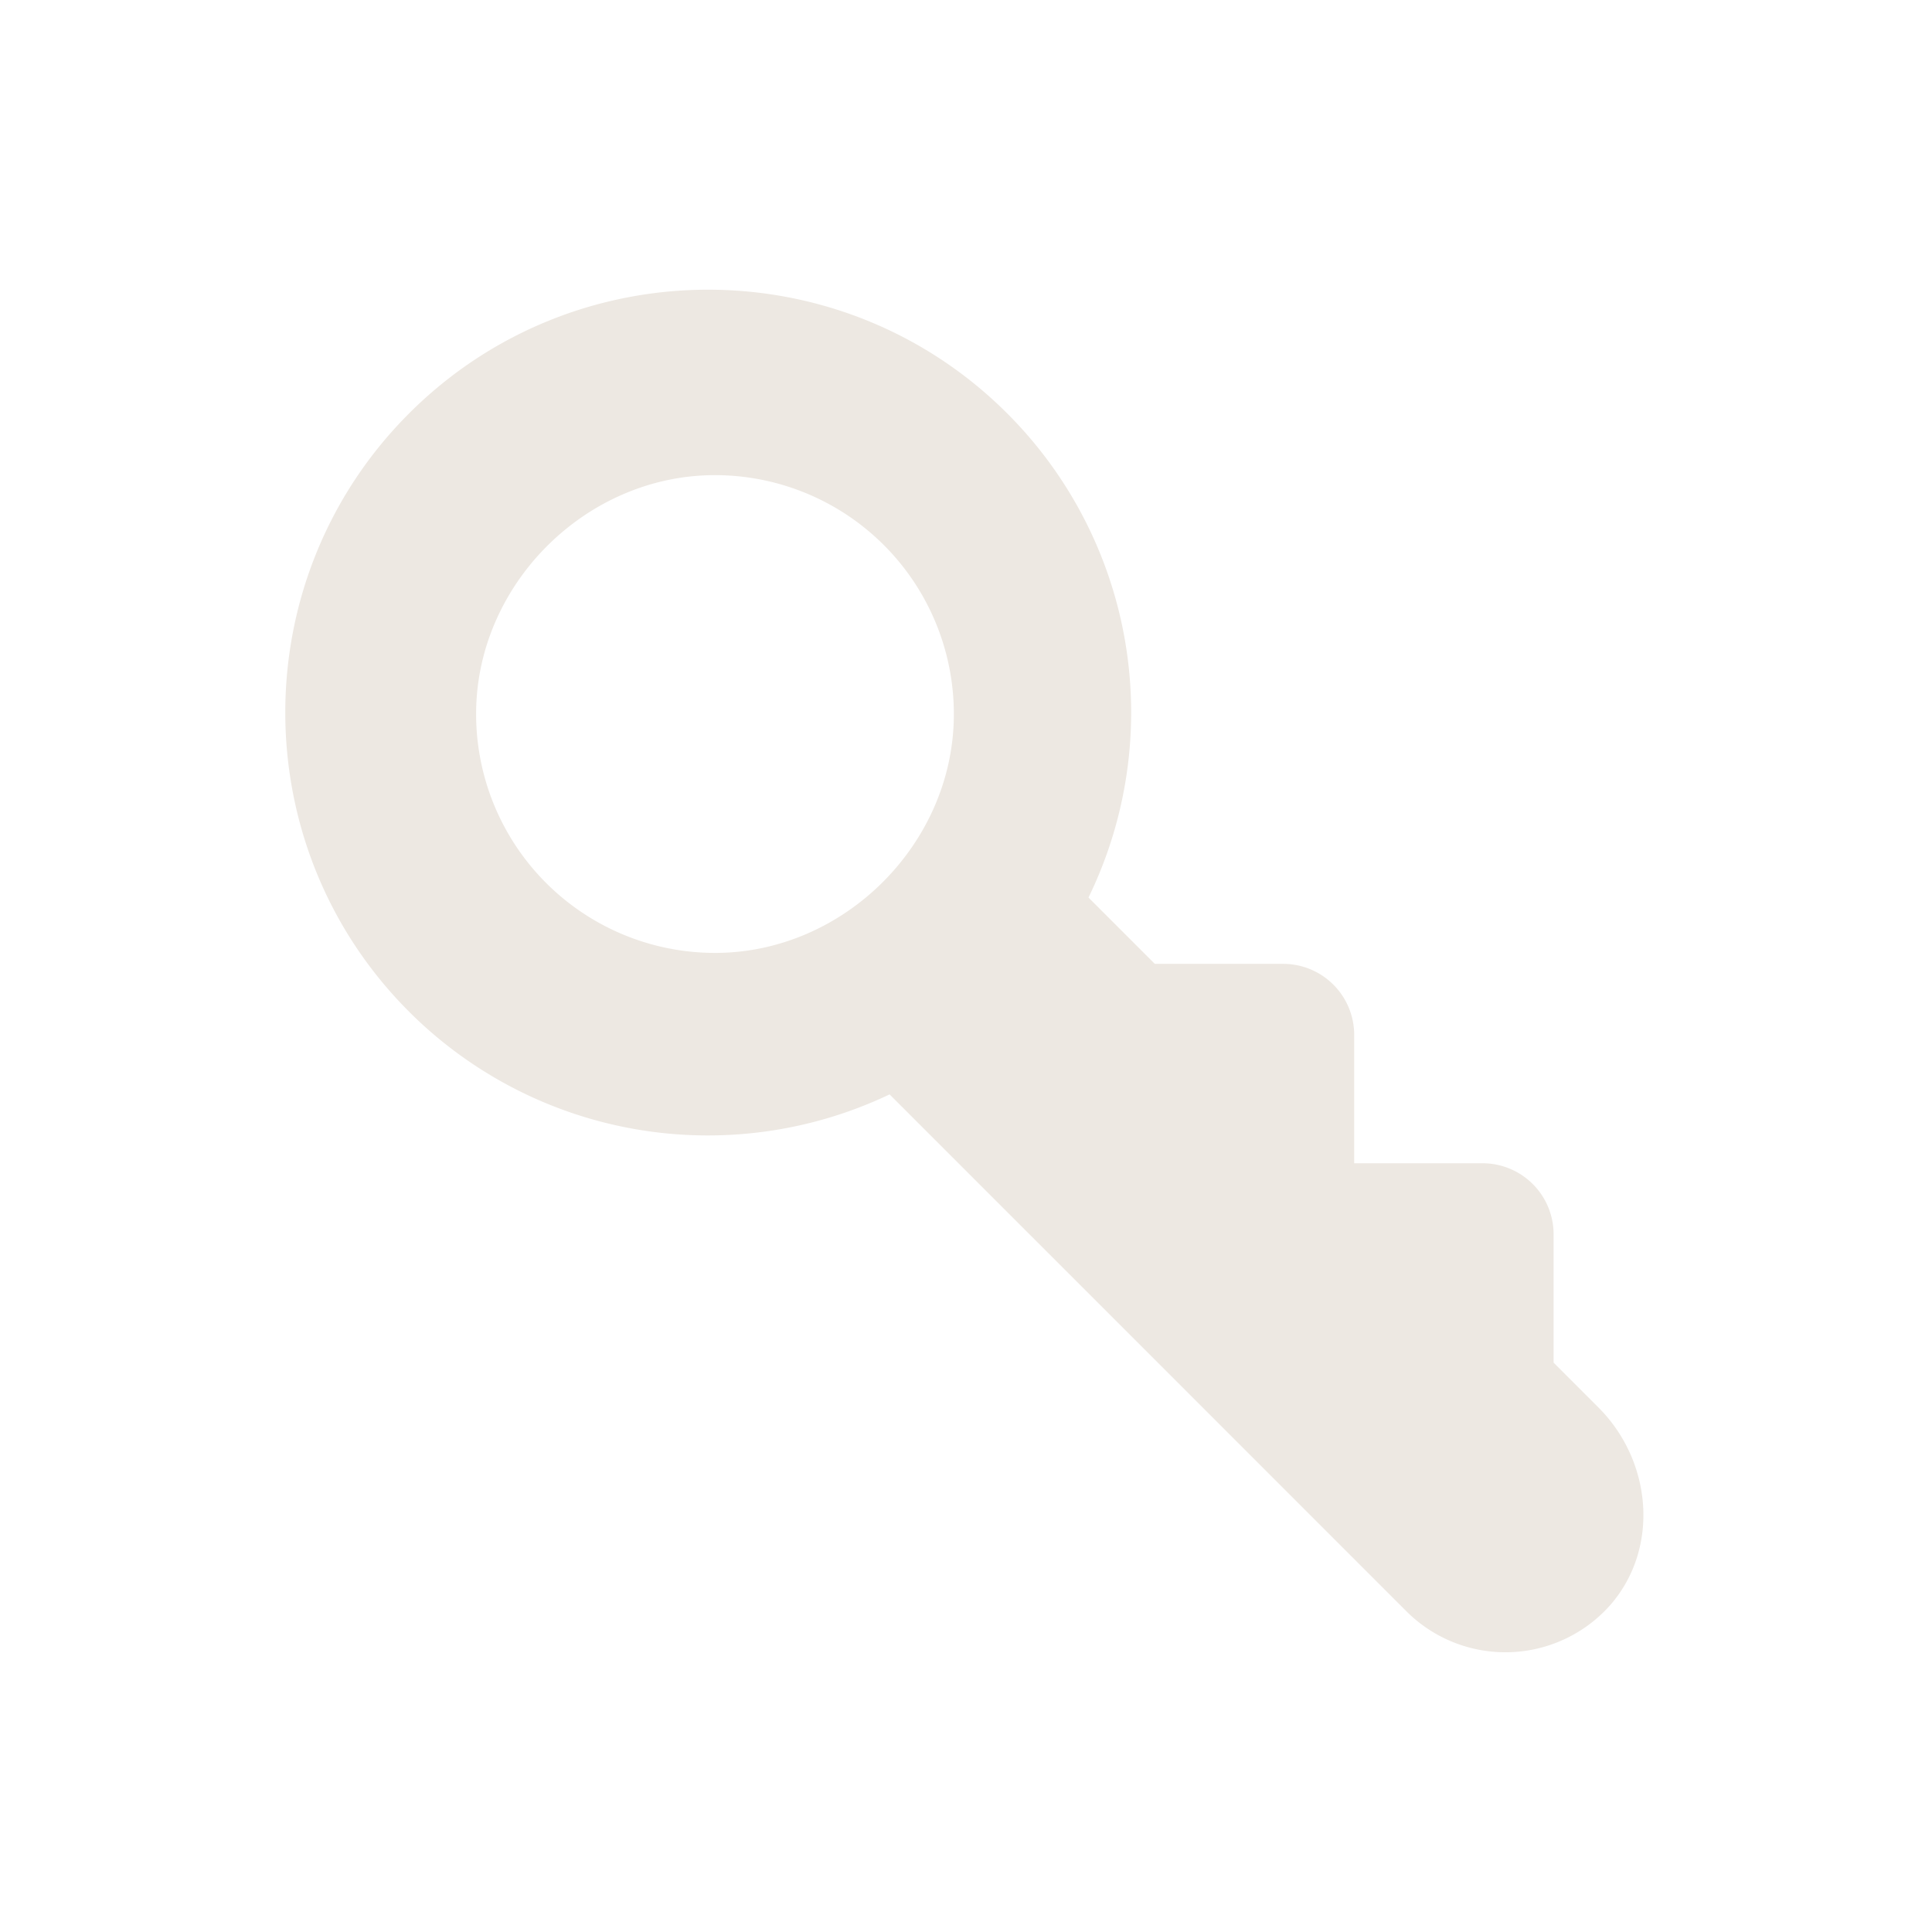 <svg id="Lager_1" data-name="Lager 1" xmlns="http://www.w3.org/2000/svg" viewBox="0 0 1000 1000"><defs><style>.cls-1{fill:#ede8e2;}</style></defs><path class="cls-1" d="M827.36,728.53l-23.22-23.22V638.74A36.78,36.78,0,0,0,767.5,602.1H700.93V535.53a36.78,36.78,0,0,0-36.64-36.64H597.72L563.4,464.57A218.79,218.79,0,0,0,521.34,214c-85.4-85.4-224.21-85.41-309.62,0s-85.41,224.22,0,309.63a218.77,218.77,0,0,0,248.73,42.83L727.76,833.8a72.49,72.49,0,0,0,106-3.35C859.1,801,855,756.14,827.36,728.53ZM371.15,493.22A123.65,123.65,0,0,1,246.44,368.5c.56-66.08,56.47-122,122.56-122.56A123.65,123.65,0,0,1,493.71,370.66C493.15,436.74,437.23,492.65,371.15,493.22Z"/></svg>